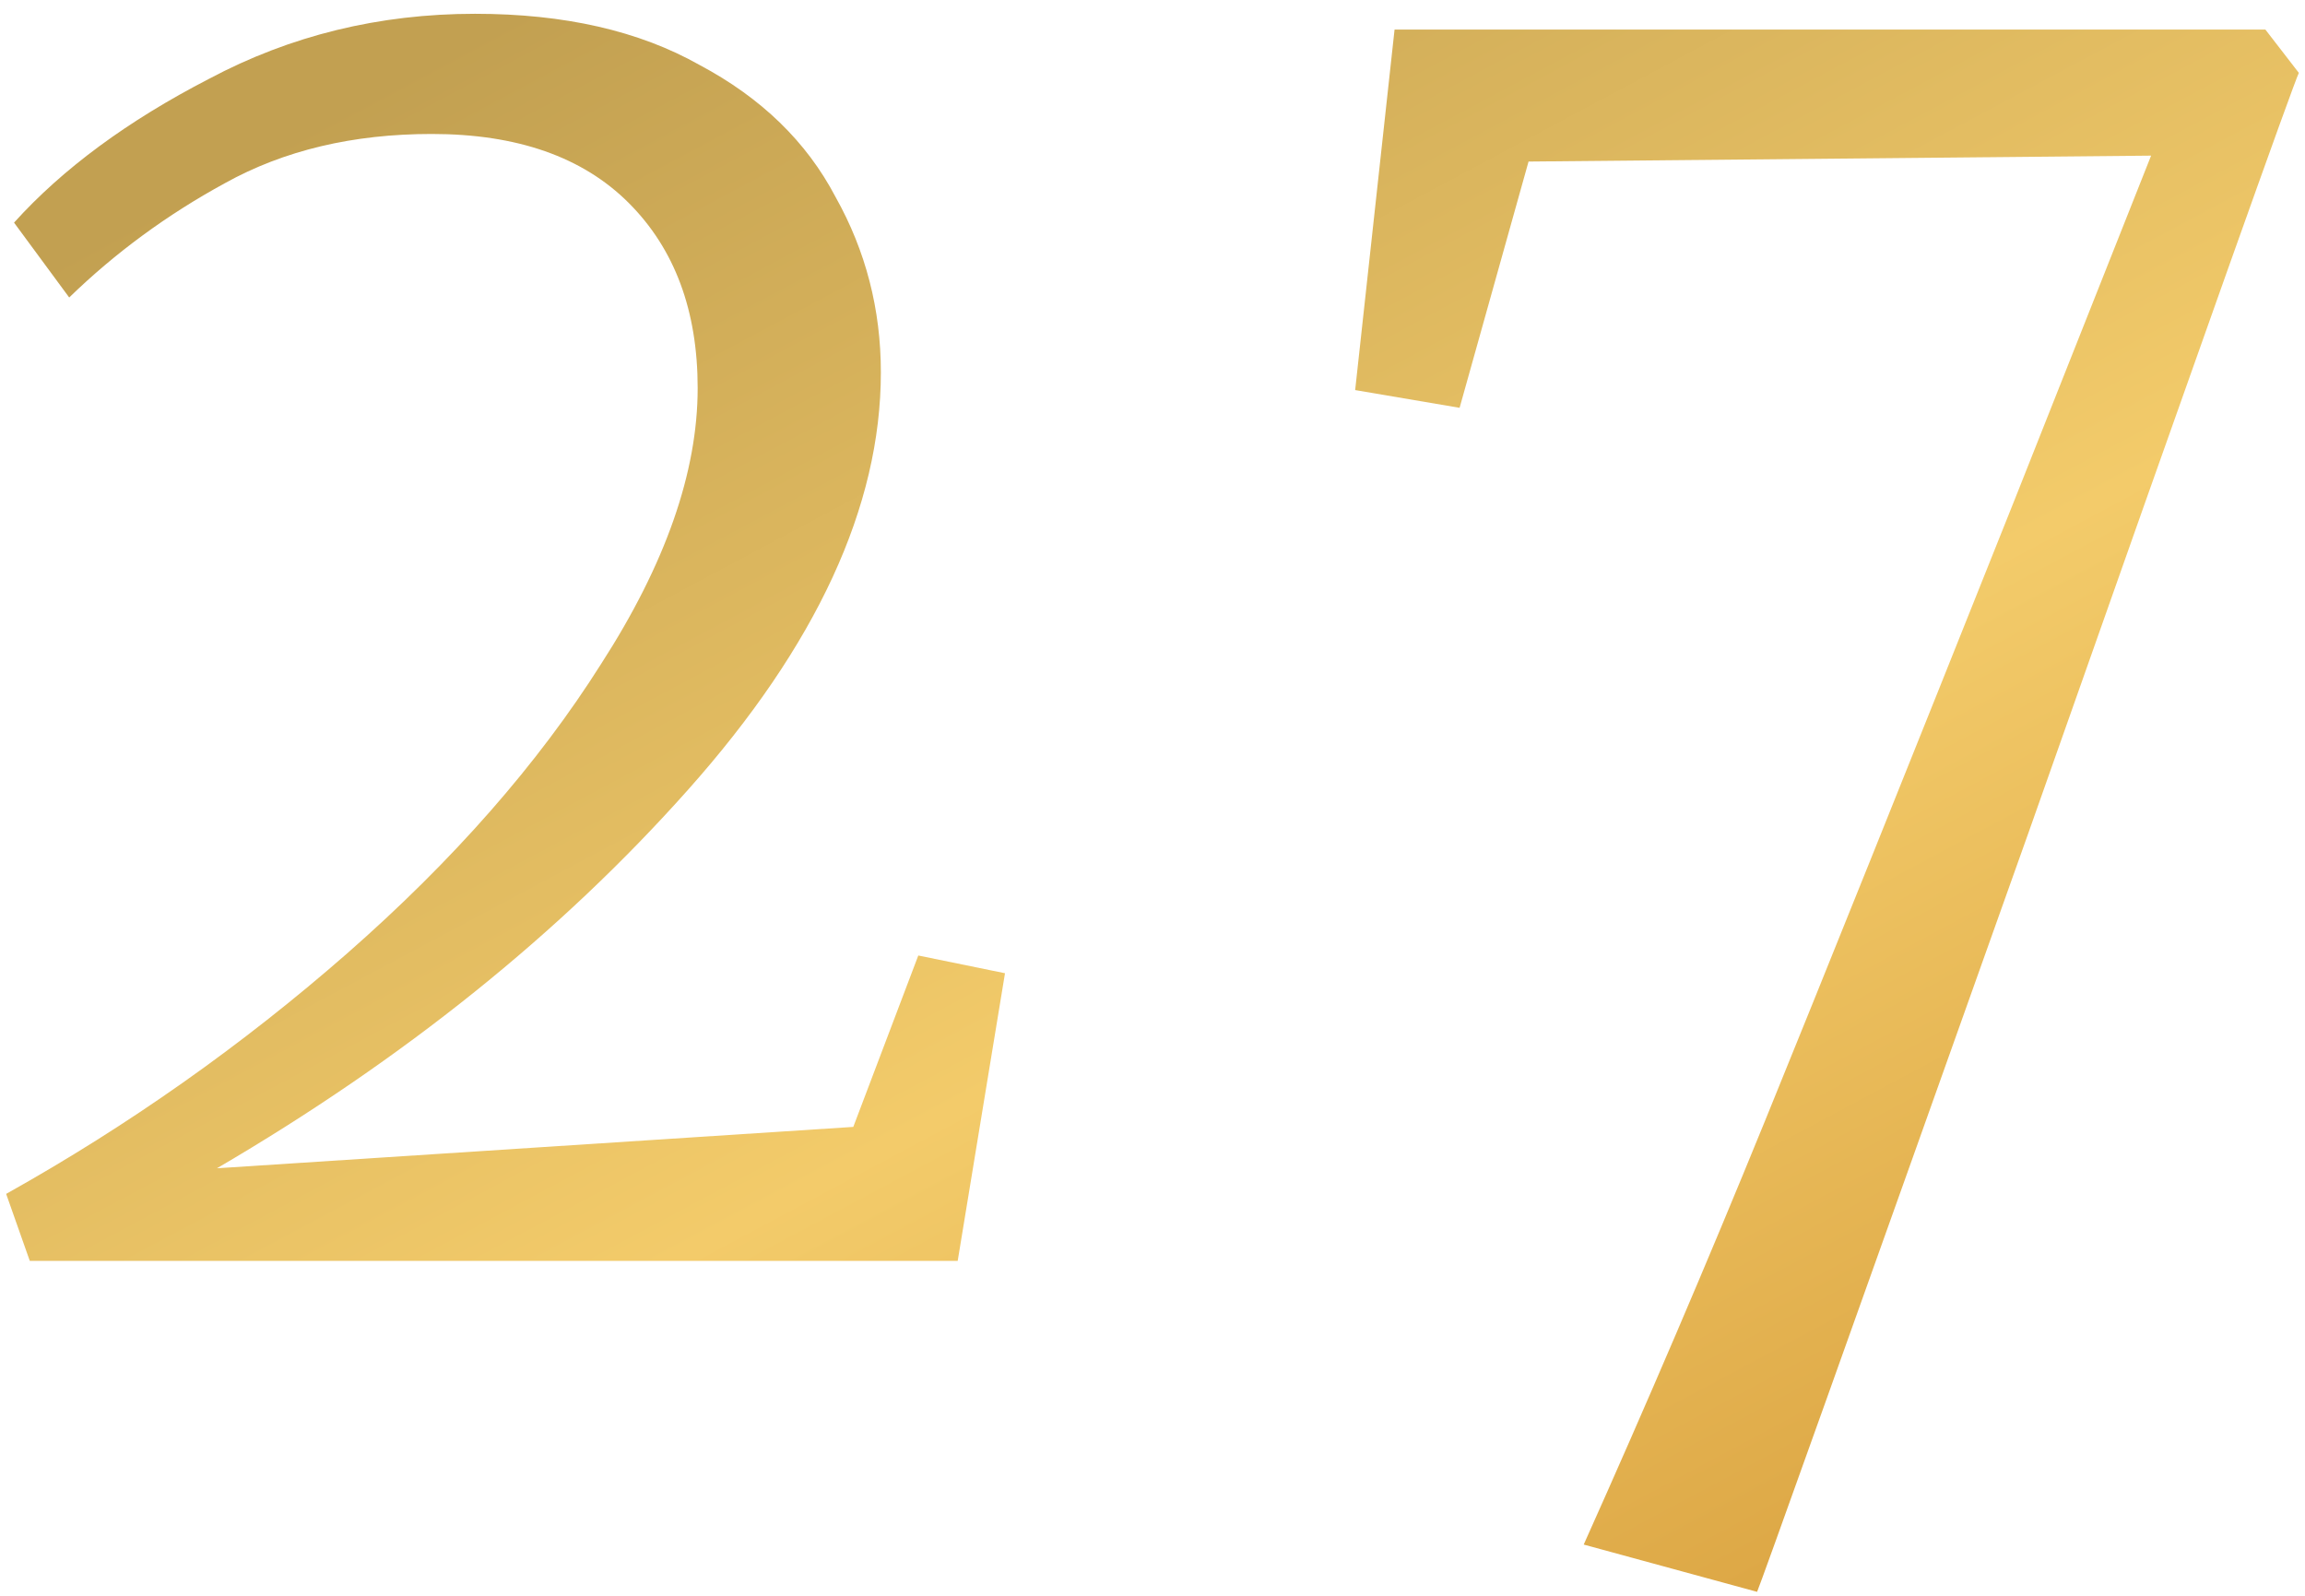 <?xml version="1.0" encoding="UTF-8"?> <svg xmlns="http://www.w3.org/2000/svg" width="117" height="81" viewBox="0 0 117 81" fill="none"> <path d="M0.312 60.6C6.513 57.133 12.279 53.067 17.613 48.4C23.012 43.667 27.312 38.767 30.512 33.7C33.779 28.633 35.413 23.967 35.413 19.7C35.413 15.767 34.246 12.633 31.913 10.3C29.579 7.967 26.246 6.8 21.913 6.8C17.913 6.8 14.412 7.633 11.412 9.3C8.479 10.9 5.846 12.833 3.513 15.1L0.713 11.3C3.179 8.567 6.479 6.133 10.613 4C14.746 1.8 19.246 0.7 24.113 0.7C28.646 0.7 32.446 1.567 35.513 3.3C38.646 4.967 40.946 7.2 42.413 10C43.946 12.733 44.712 15.7 44.712 18.9C44.712 25.7 41.446 32.767 34.913 40.1C28.446 47.367 20.479 53.767 11.012 59.3L43.312 57.2L46.612 48.5L51.013 49.4L48.612 64H1.512L0.312 60.6Z" fill="url(#paint0_linear_622_96)"></path> <path d="M80.388 78.4C83.588 71.267 86.654 64.1 89.588 56.9C92.521 49.7 96.754 39.167 102.287 25.3L109.188 7.9L77.588 8.2L74.088 20.7L68.787 19.8L70.787 1.5H114.988L116.688 3.7C116.421 4.233 111.854 17.067 102.988 42.2C93.921 67.667 89.321 80.533 89.188 80.8L80.388 78.4Z" fill="url(#paint1_linear_622_96)"></path> <defs> <linearGradient id="paint0_linear_622_96" x1="92.561" y1="80.8" x2="44.559" y2="-9.142" gradientUnits="userSpaceOnUse"> <stop stop-color="#DCA644"></stop> <stop offset="0.415" stop-color="#F3CB6A"></stop> <stop offset="1" stop-color="#C2A051"></stop> </linearGradient> <linearGradient id="paint1_linear_622_96" x1="92.561" y1="80.8" x2="44.559" y2="-9.142" gradientUnits="userSpaceOnUse"> <stop stop-color="#DCA644"></stop> <stop offset="0.415" stop-color="#F3CB6A"></stop> <stop offset="1" stop-color="#C2A051"></stop> </linearGradient> </defs> </svg> 